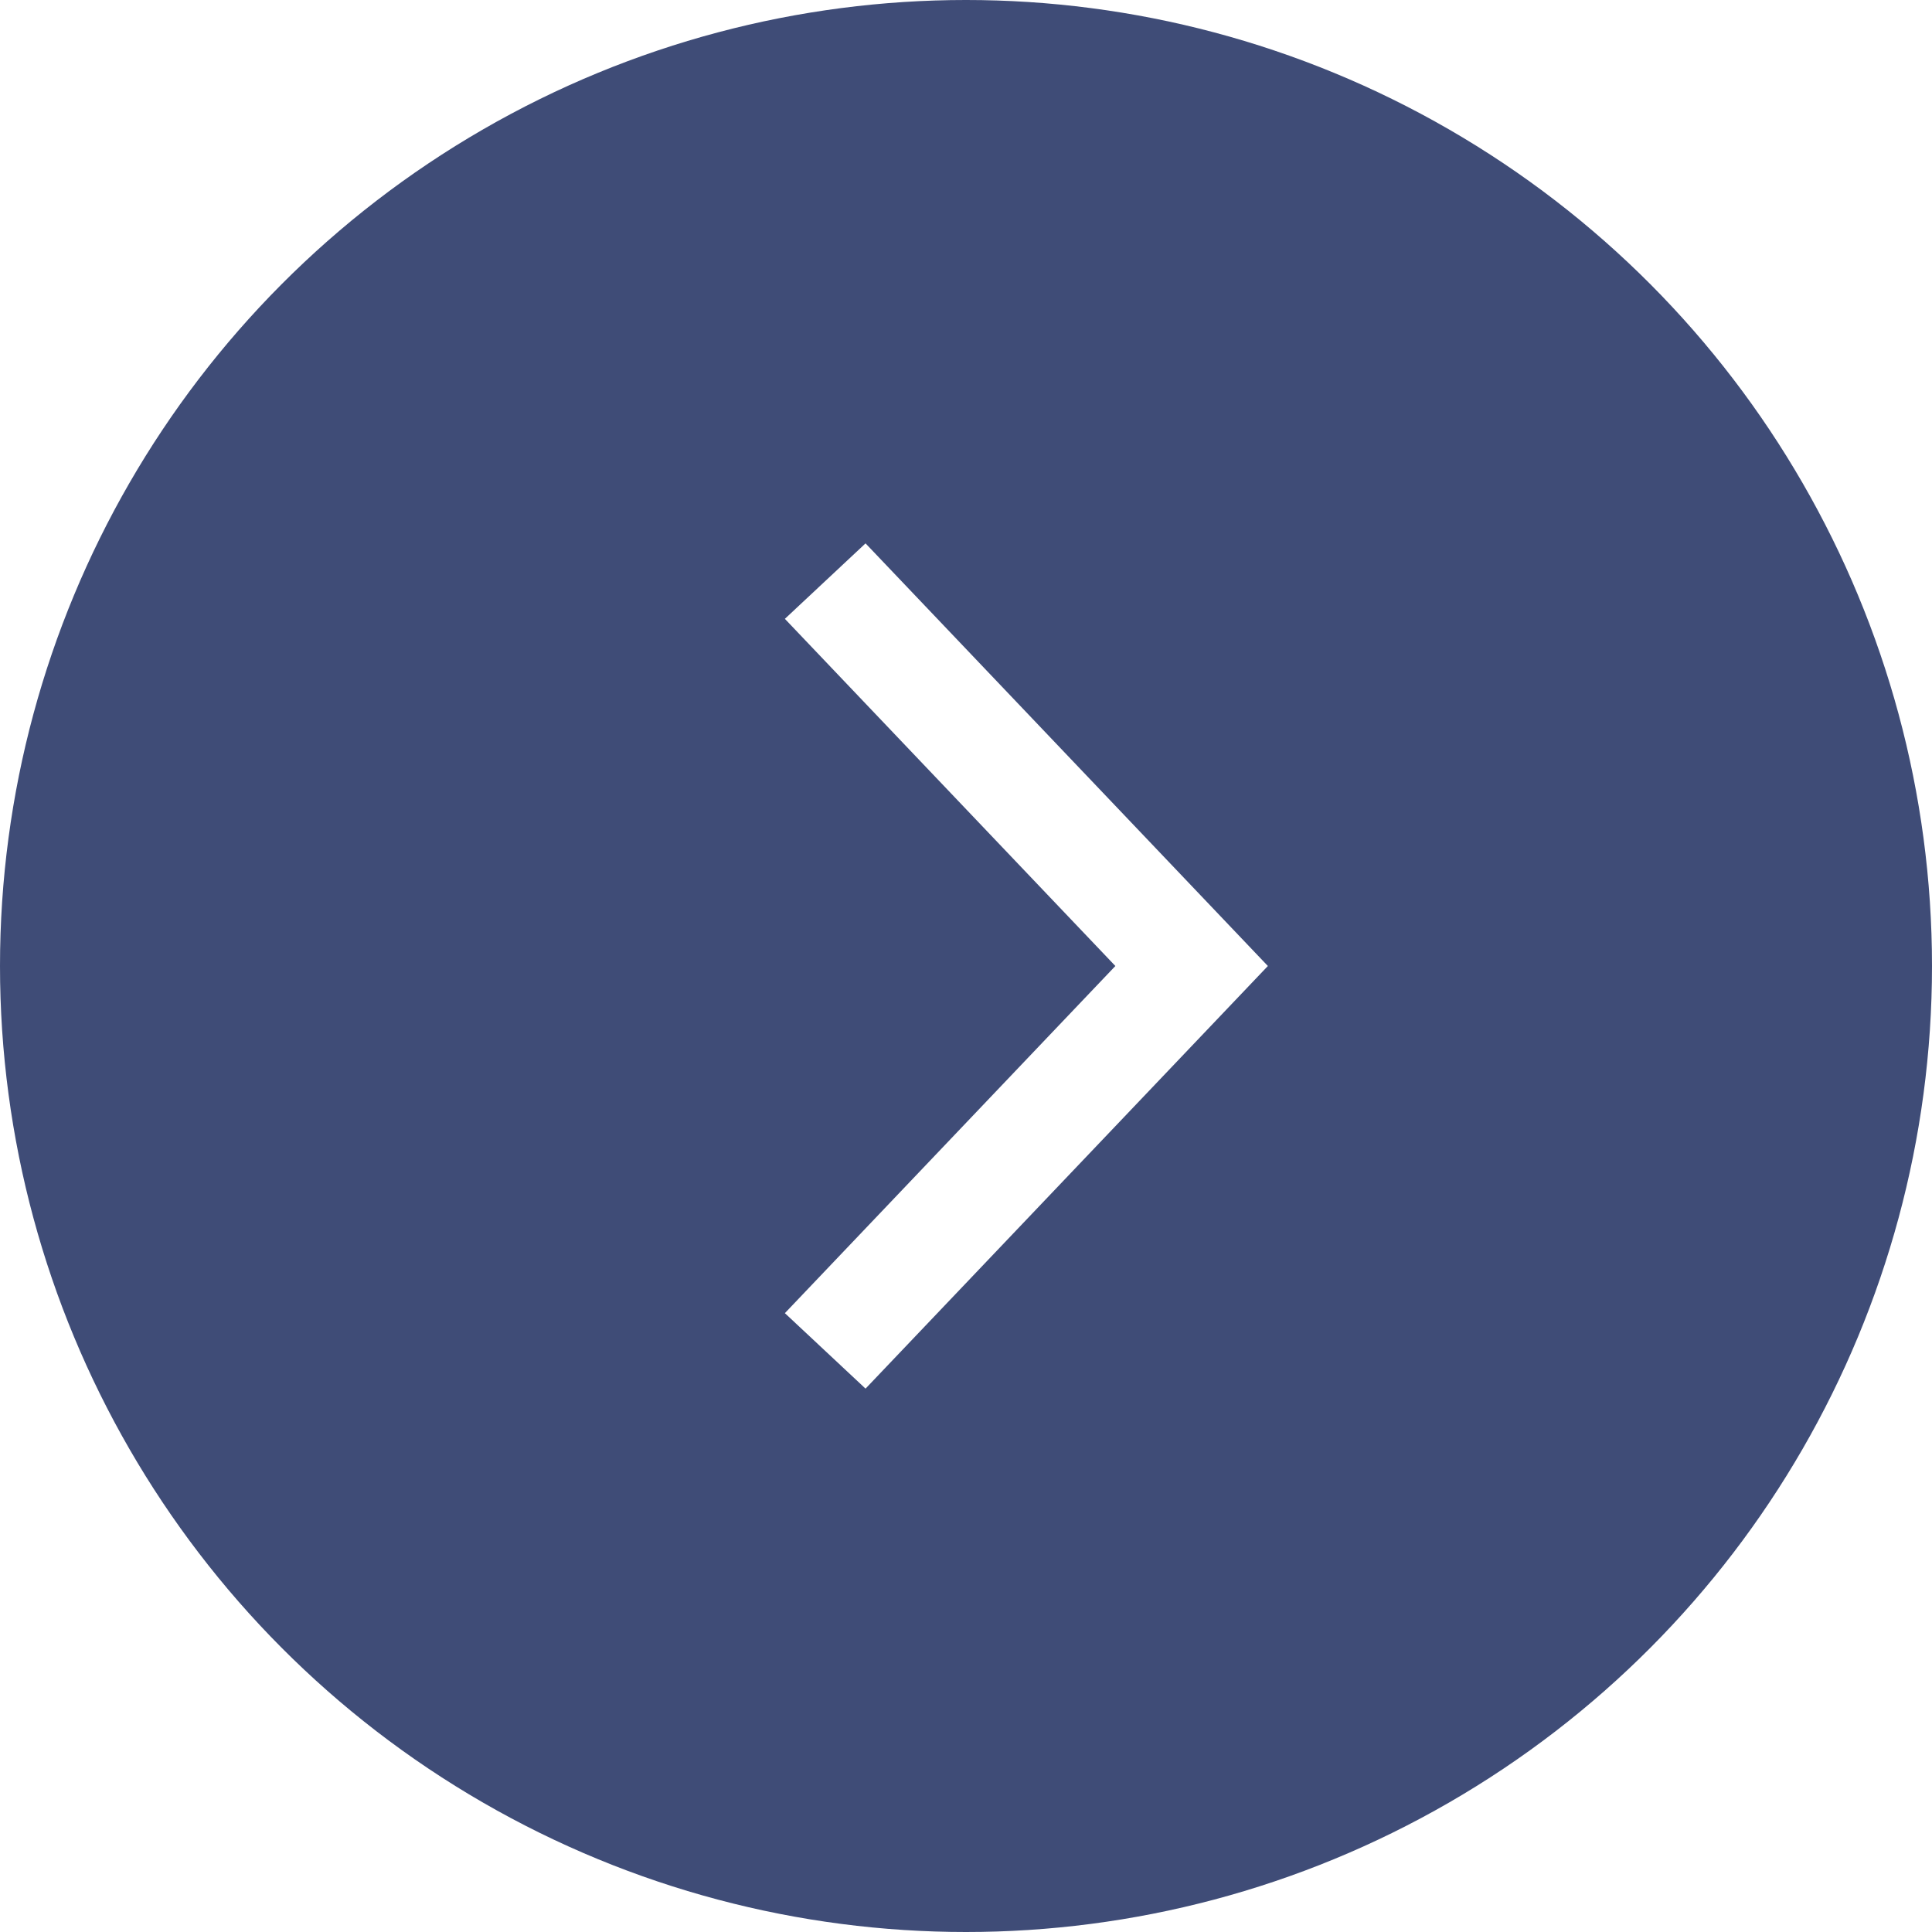 <svg width="32" height="32" viewBox="0 0 32 32" fill="none" xmlns="http://www.w3.org/2000/svg">
    <g filter="url(#filter0_bd_1614_18251)">
        <circle cx="16" cy="16" r="16" fill="#3F4C77"/>
        <path transform="matrix(-1 0 0 1 72 0)" fill-rule="evenodd" clip-rule="evenodd" d="M57.664 23L59 21.75L53.526 16L59 10.25L57.664 9L51 16L57.664 23Z" fill="white"/>
    </g>
</svg>